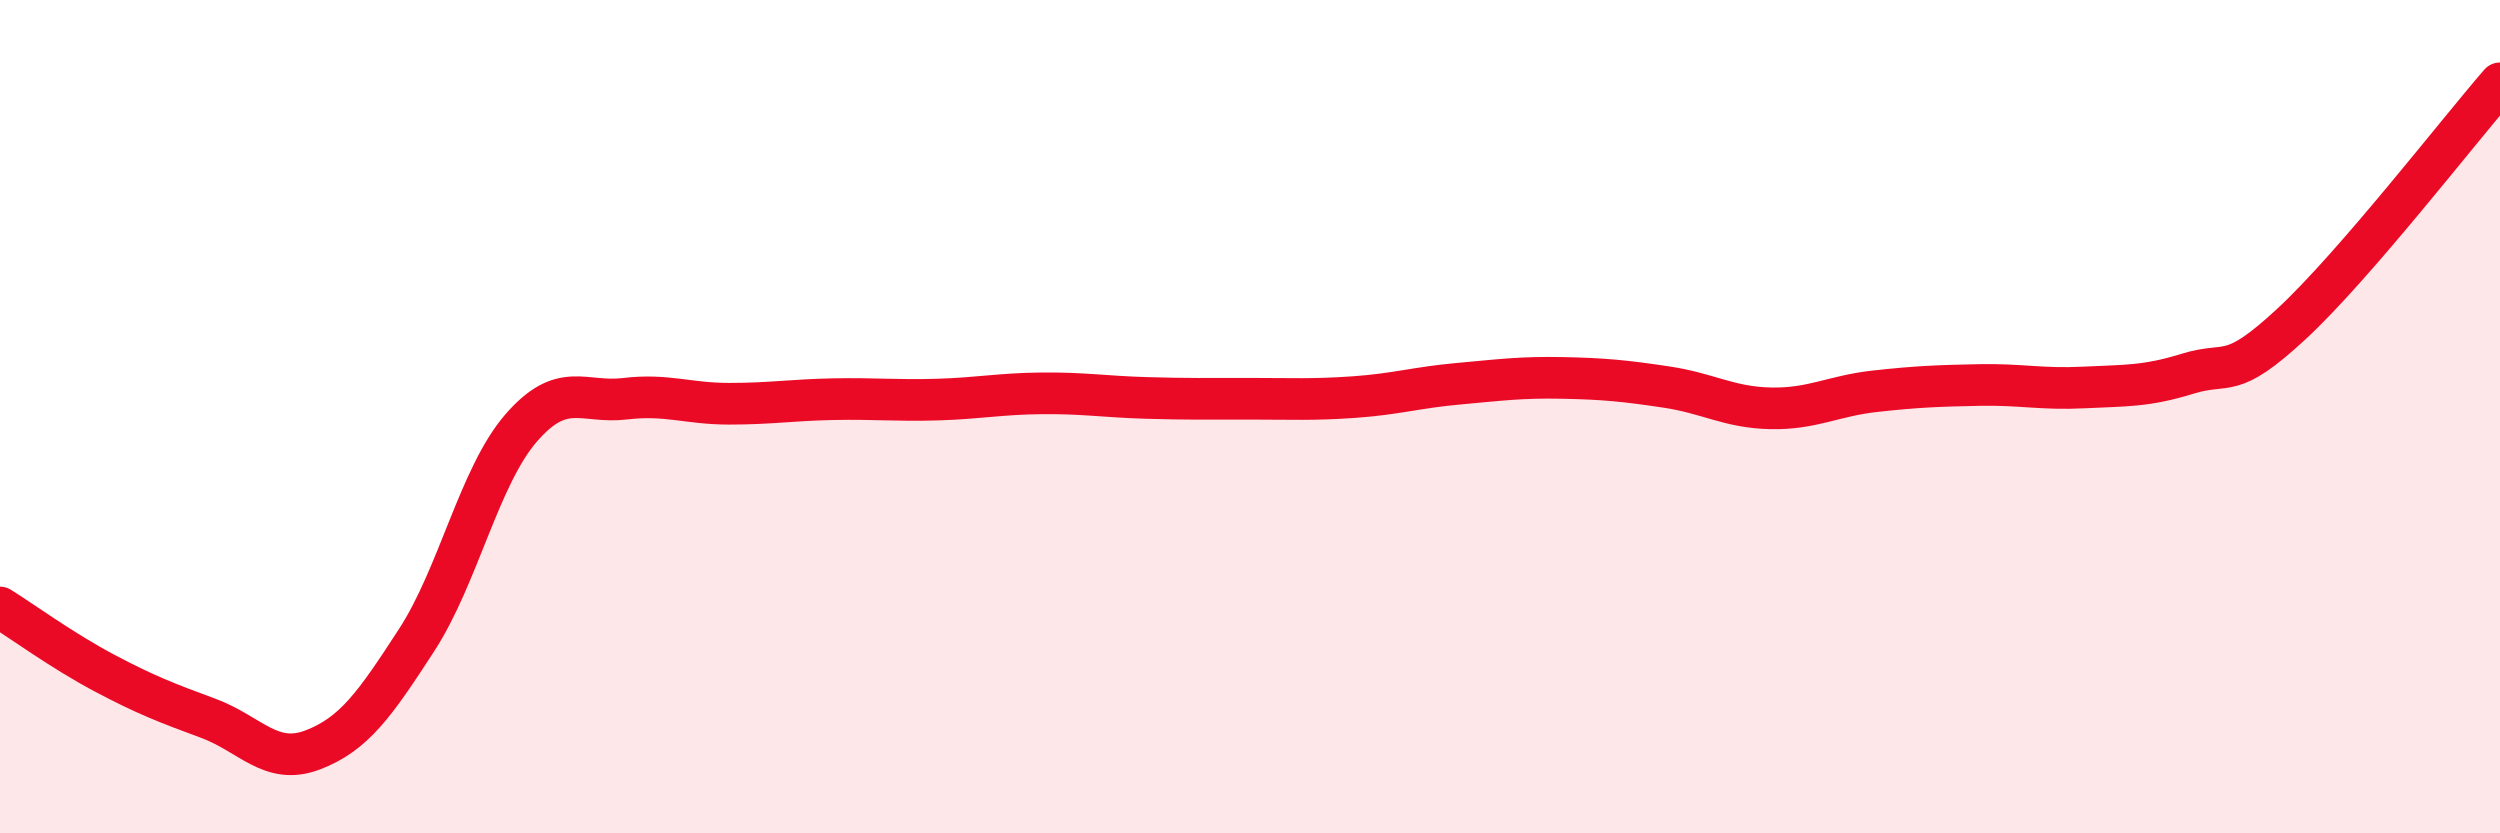 
    <svg width="60" height="20" viewBox="0 0 60 20" xmlns="http://www.w3.org/2000/svg">
      <path
        d="M 0,14.58 C 0.5,14.89 1.5,15.62 2.5,16.15 C 3.5,16.68 4,16.87 5,17.24 C 6,17.61 6.5,18.38 7.5,18 C 8.5,17.62 9,16.9 10,15.36 C 11,13.82 11.5,11.44 12.5,10.28 C 13.5,9.12 14,9.69 15,9.57 C 16,9.45 16.5,9.69 17.5,9.69 C 18.5,9.69 19,9.6 20,9.58 C 21,9.56 21.5,9.62 22.5,9.59 C 23.5,9.56 24,9.45 25,9.44 C 26,9.43 26.5,9.52 27.5,9.55 C 28.5,9.58 29,9.57 30,9.57 C 31,9.57 31.5,9.6 32.5,9.53 C 33.5,9.46 34,9.3 35,9.21 C 36,9.12 36.5,9.05 37.5,9.07 C 38.5,9.09 39,9.14 40,9.29 C 41,9.44 41.5,9.78 42.5,9.8 C 43.5,9.82 44,9.5 45,9.39 C 46,9.28 46.5,9.26 47.5,9.24 C 48.5,9.22 49,9.35 50,9.3 C 51,9.25 51.5,9.28 52.5,8.97 C 53.5,8.66 53.5,9.16 55,7.77 C 56.5,6.38 59,3.15 60,2L60 20L0 20Z"
        fill="#EB0A25"
        opacity="0.1"
        stroke-linecap="round"
        stroke-linejoin="round"
      />
      <path
        d="M 0,14.58 C 0.5,14.89 1.5,15.62 2.5,16.15 C 3.5,16.68 4,16.87 5,17.24 C 6,17.61 6.5,18.38 7.5,18 C 8.5,17.62 9,16.9 10,15.36 C 11,13.82 11.5,11.44 12.5,10.28 C 13.5,9.12 14,9.69 15,9.57 C 16,9.45 16.5,9.69 17.5,9.69 C 18.5,9.69 19,9.6 20,9.58 C 21,9.56 21.5,9.62 22.5,9.59 C 23.5,9.56 24,9.45 25,9.44 C 26,9.43 26.5,9.52 27.5,9.55 C 28.5,9.58 29,9.57 30,9.57 C 31,9.57 31.5,9.6 32.5,9.53 C 33.5,9.46 34,9.3 35,9.21 C 36,9.12 36.5,9.05 37.5,9.07 C 38.5,9.09 39,9.14 40,9.29 C 41,9.44 41.5,9.78 42.5,9.8 C 43.5,9.82 44,9.5 45,9.39 C 46,9.28 46.5,9.26 47.5,9.24 C 48.5,9.22 49,9.35 50,9.3 C 51,9.25 51.5,9.28 52.5,8.97 C 53.5,8.66 53.5,9.16 55,7.77 C 56.5,6.38 59,3.15 60,2"
        stroke="#EB0A25"
        stroke-width="1"
        fill="none"
        stroke-linecap="round"
        stroke-linejoin="round"
      />
    </svg>
  